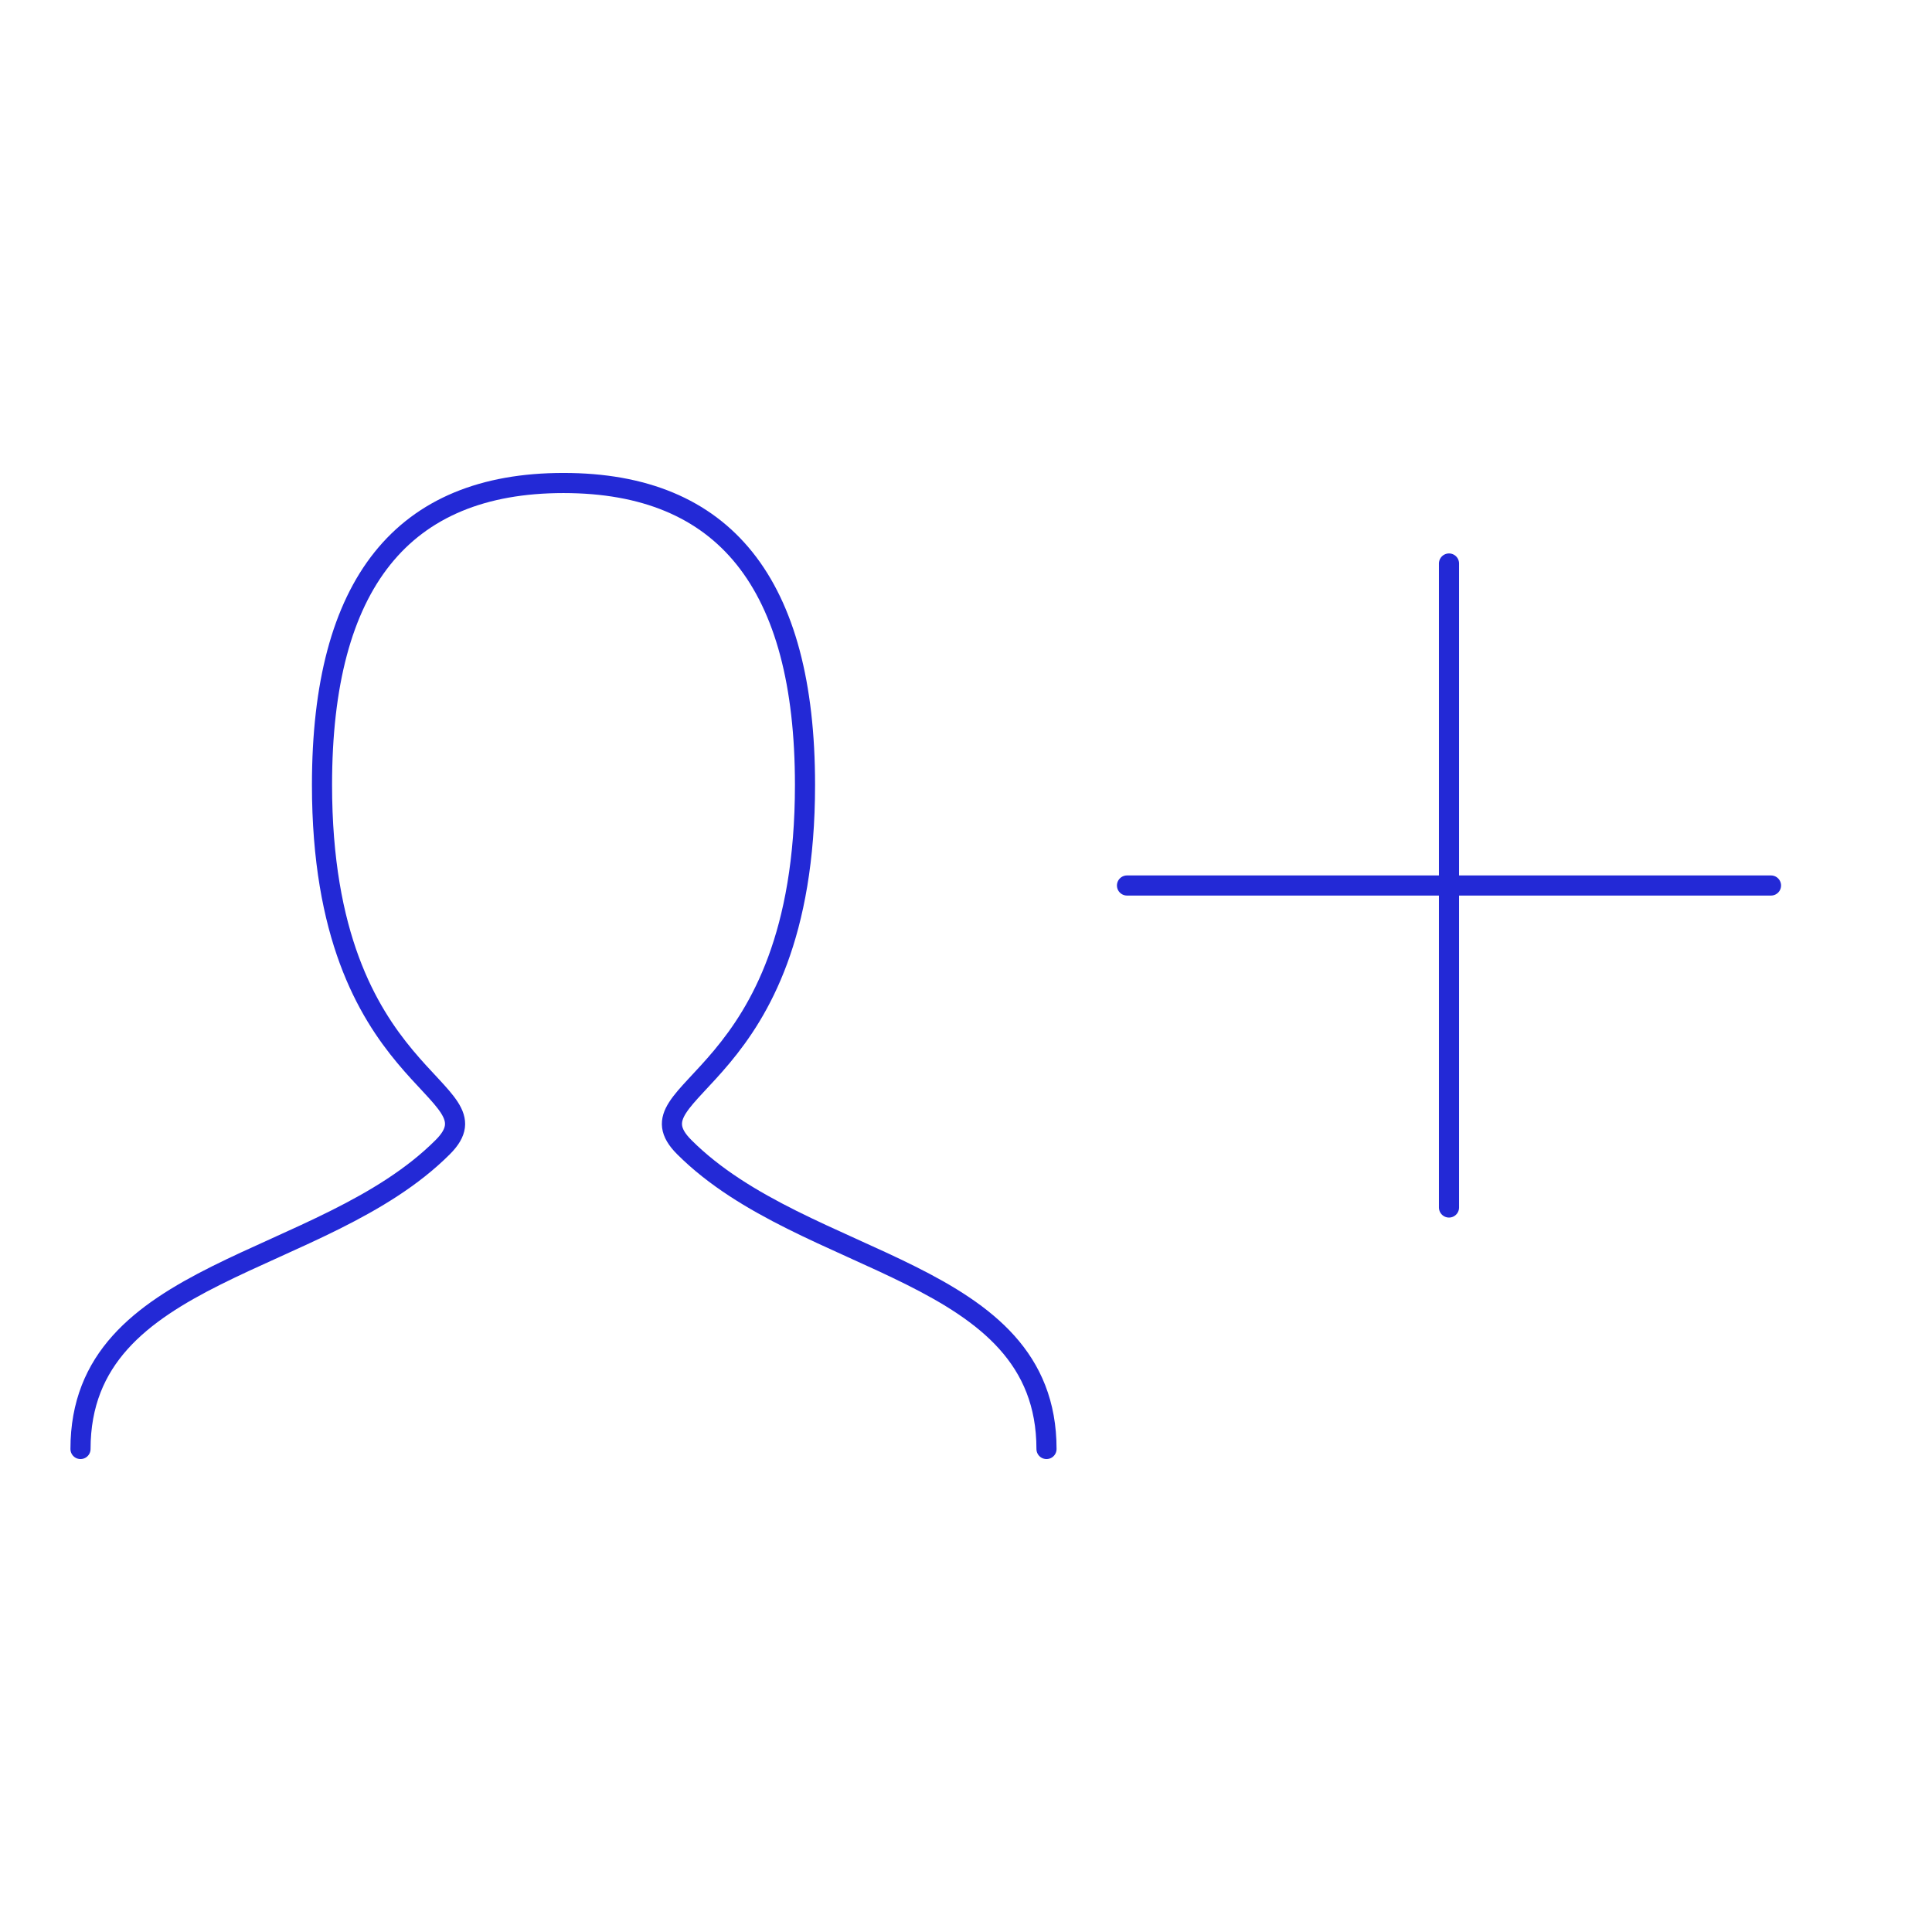 <svg width="96" height="96" viewBox="0 0 96 96" fill="none" xmlns="http://www.w3.org/2000/svg">
<g id="person-add">
<path id="Stroke 1 Copy" d="M4 72C4 63 16 63 22 57C25 54 16 54 16 39C16 29.001 19.999 24 28 24C36.001 24 40 29.001 40 39C40 54 31 54 34 57C40 63 52 63 52 72" stroke="#2329D6" stroke-linecap="round"/>
<g id="Icon/plus">
<path id="Path 2" d="M88 44H56" stroke="#2329D6" stroke-linecap="round"/>
<path id="Path 2_2" d="M72 28V60" stroke="#2329D6" stroke-linecap="round"/>
</g>
</g>
</svg>
